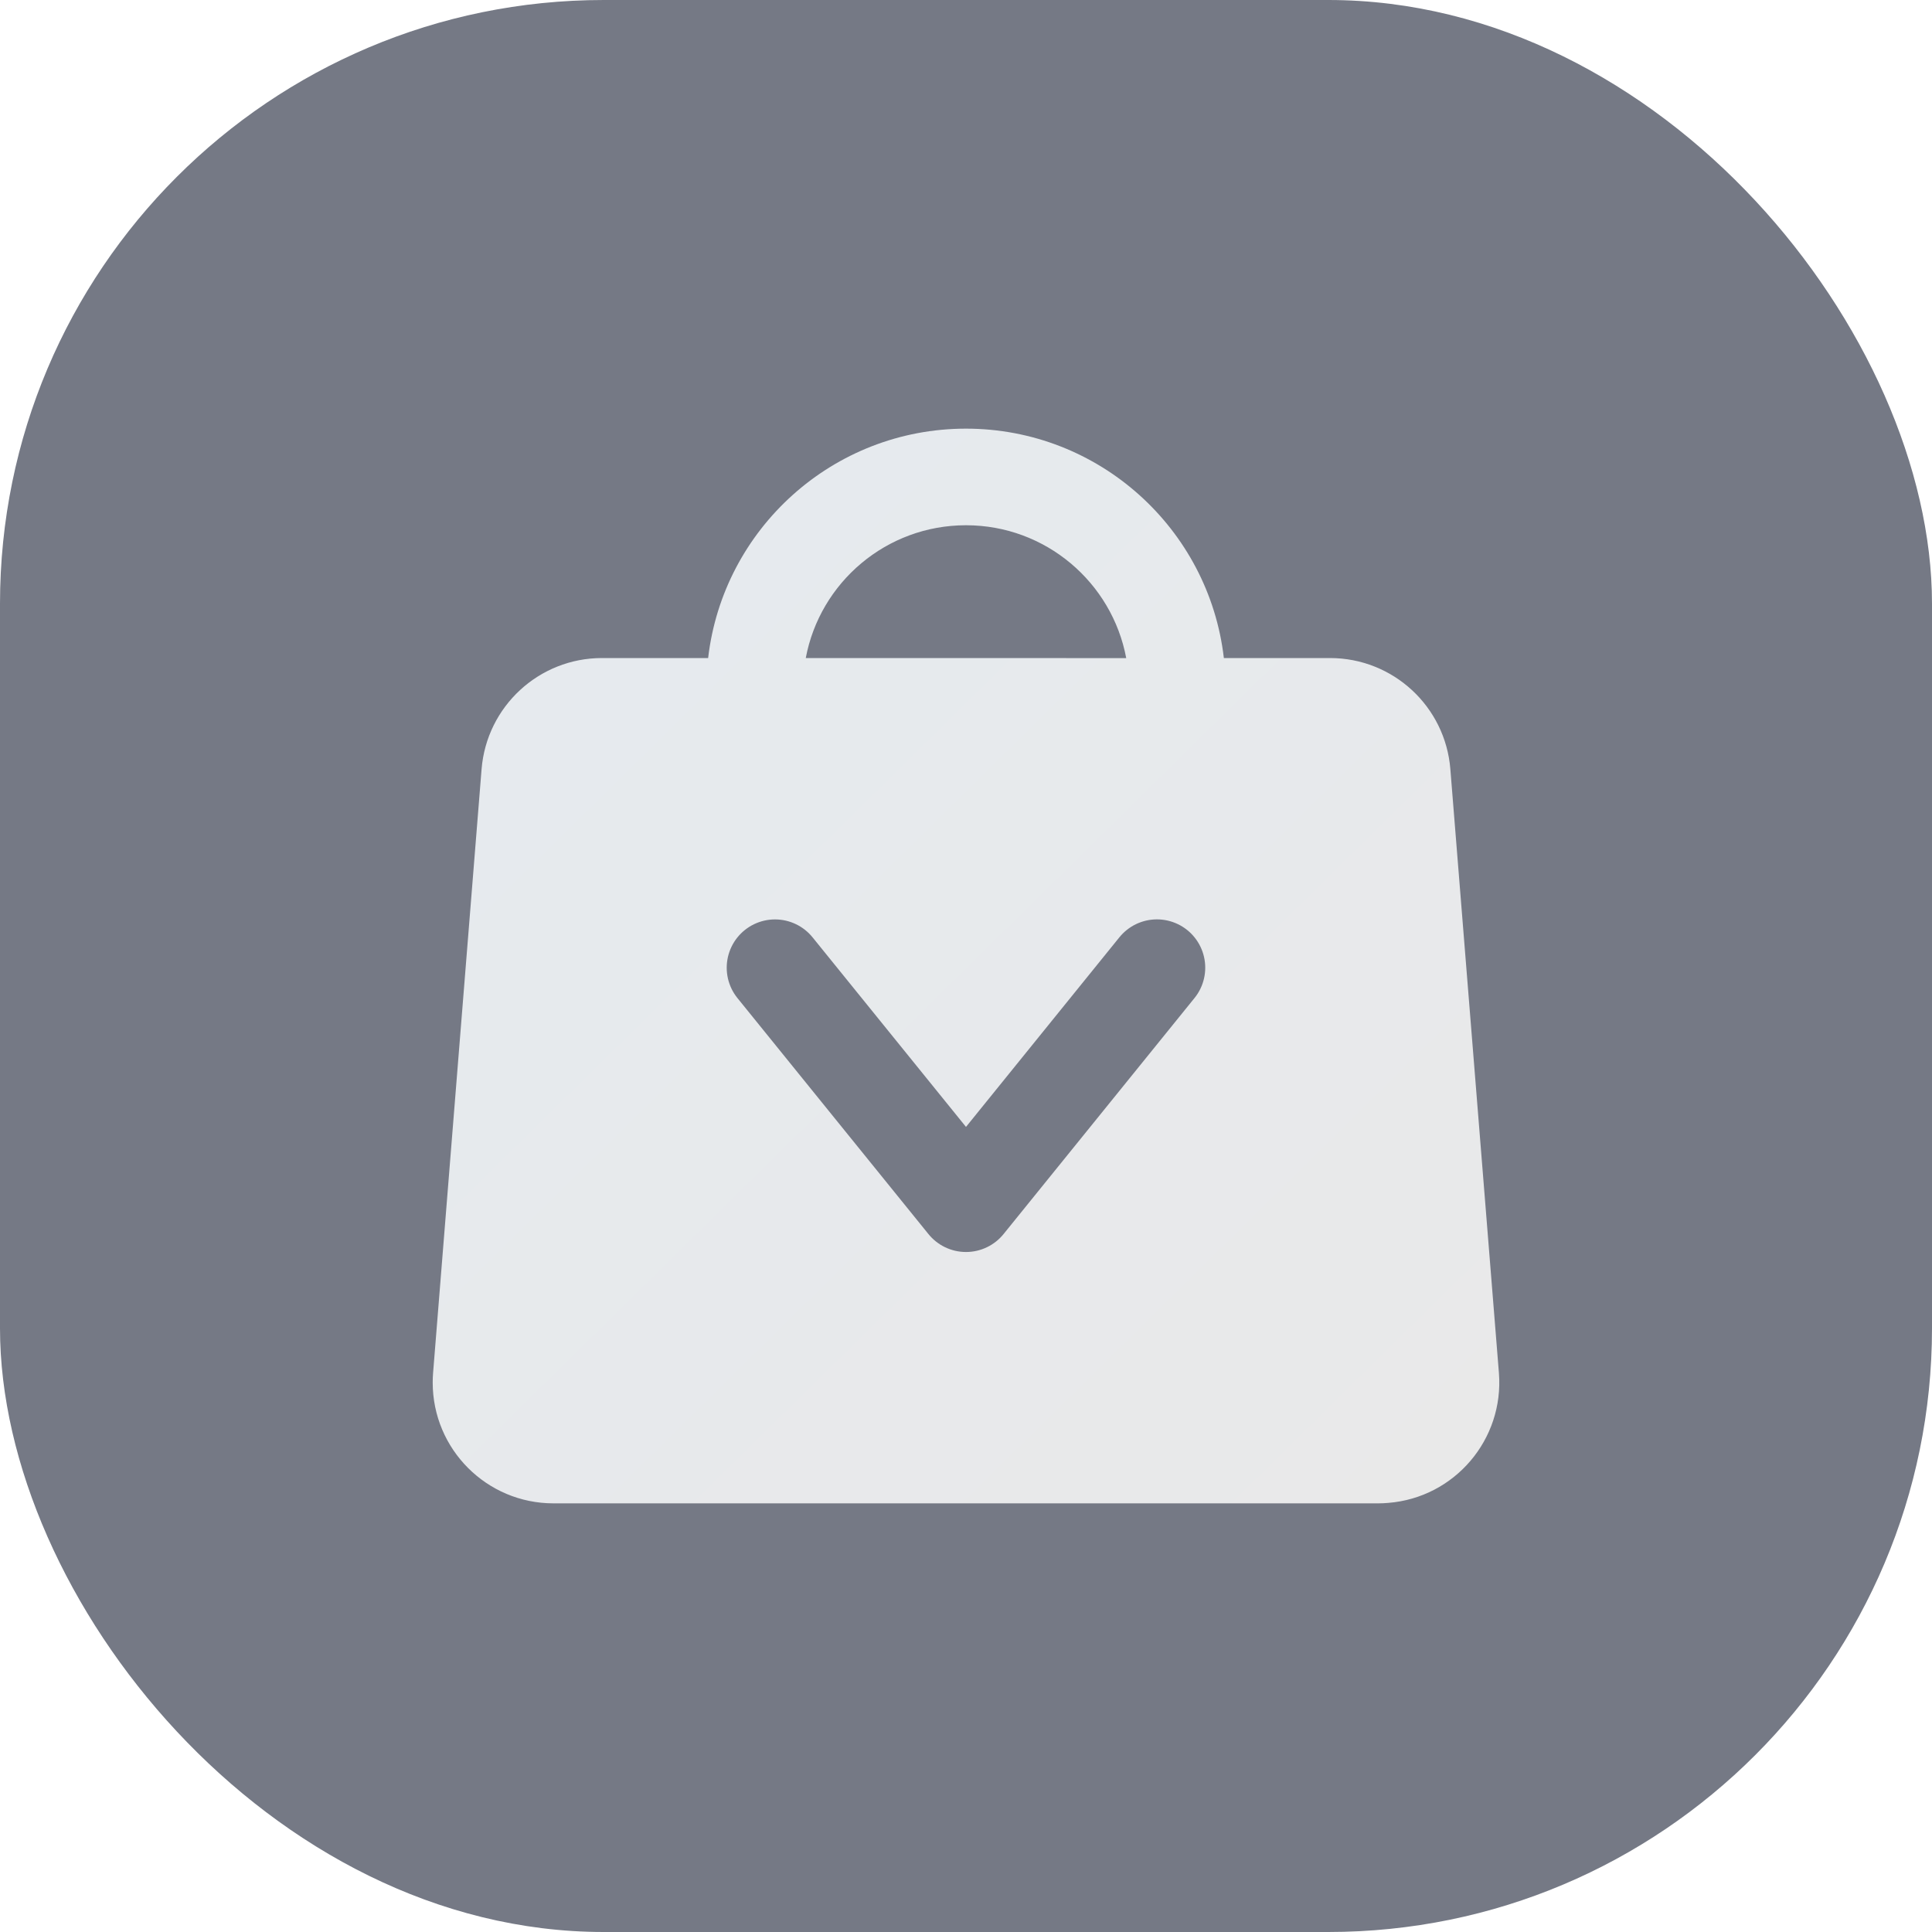 <?xml version="1.0" encoding="UTF-8"?>
<svg width="30px" height="30px" viewBox="0 0 30 30" version="1.1" xmlns="http://www.w3.org/2000/svg" xmlns:xlink="http://www.w3.org/1999/xlink">
    <title>编组 23</title>
    <defs>
        <linearGradient x1="0.751%" y1="0%" x2="99.249%" y2="100%" id="linearGradient-1">
            <stop stop-color="#E5EAEF" offset="0%"></stop>
            <stop stop-color="#E9E9E9" offset="100%"></stop>
        </linearGradient>
    </defs>
    <g id="充值相关" stroke="none" stroke-width="1" fill="none" fill-rule="evenodd">
        <g id="画板" transform="translate(-294, -137)">
            <g id="会员权益" transform="translate(132, 137)">
                <g id="编组-16备份-3" transform="translate(142, 0)">
                    <g id="编组-23" transform="translate(20, 0)">
                        <rect id="矩形" fill="#757985" x="0" y="0" width="30" height="30" rx="9.375"></rect>
                        <rect id="矩形" fill="#F10E00" opacity="0" x="5.625" y="5.625" width="18.75" height="18.75"></rect>
                        <g id="编组-22" transform="translate(6.719, 6.656)">
                            <path d="M8.281,-8.8817842e-16 C10.348,-3.83224191e-17 12.053,1.557 12.285,3.562 L13.933,3.562 C14.911,3.562 15.724,4.313 15.802,5.287 L16.556,14.662 C16.638,15.695 15.869,16.599 14.837,16.681 C14.787,16.685 14.737,16.688 14.687,16.688 L1.875,16.688 C0.839,16.688 -5.54084556e-13,15.848 -5.54223334e-13,14.812 C-5.54223334e-13,14.762 0.002,14.712 0.006,14.662 L0.759,5.287 C0.838,4.313 1.651,3.562 2.628,3.562 L4.277,3.562 C4.509,1.557 6.213,-8.8817842e-16 8.281,-8.8817842e-16 Z M8.281,1.5 C7.043,1.5 6.013,2.388 5.793,3.562 L10.769,3.563 C10.549,2.389 9.519,1.5 8.281,1.5 Z" id="形状结合" fill="url(#linearGradient-1)"></path>
                            <polyline id="路径" stroke="#757985" stroke-width="1.5" stroke-linecap="round" stroke-linejoin="round" transform="translate(8.281, 8.72) rotate(-45) translate(-8.281, -8.72) " points="10.625 10.569 5.937 11.064 6.431 6.376"></polyline>
                        </g>
                    </g>
                </g>
            </g>
        </g>
    </g>
</svg>